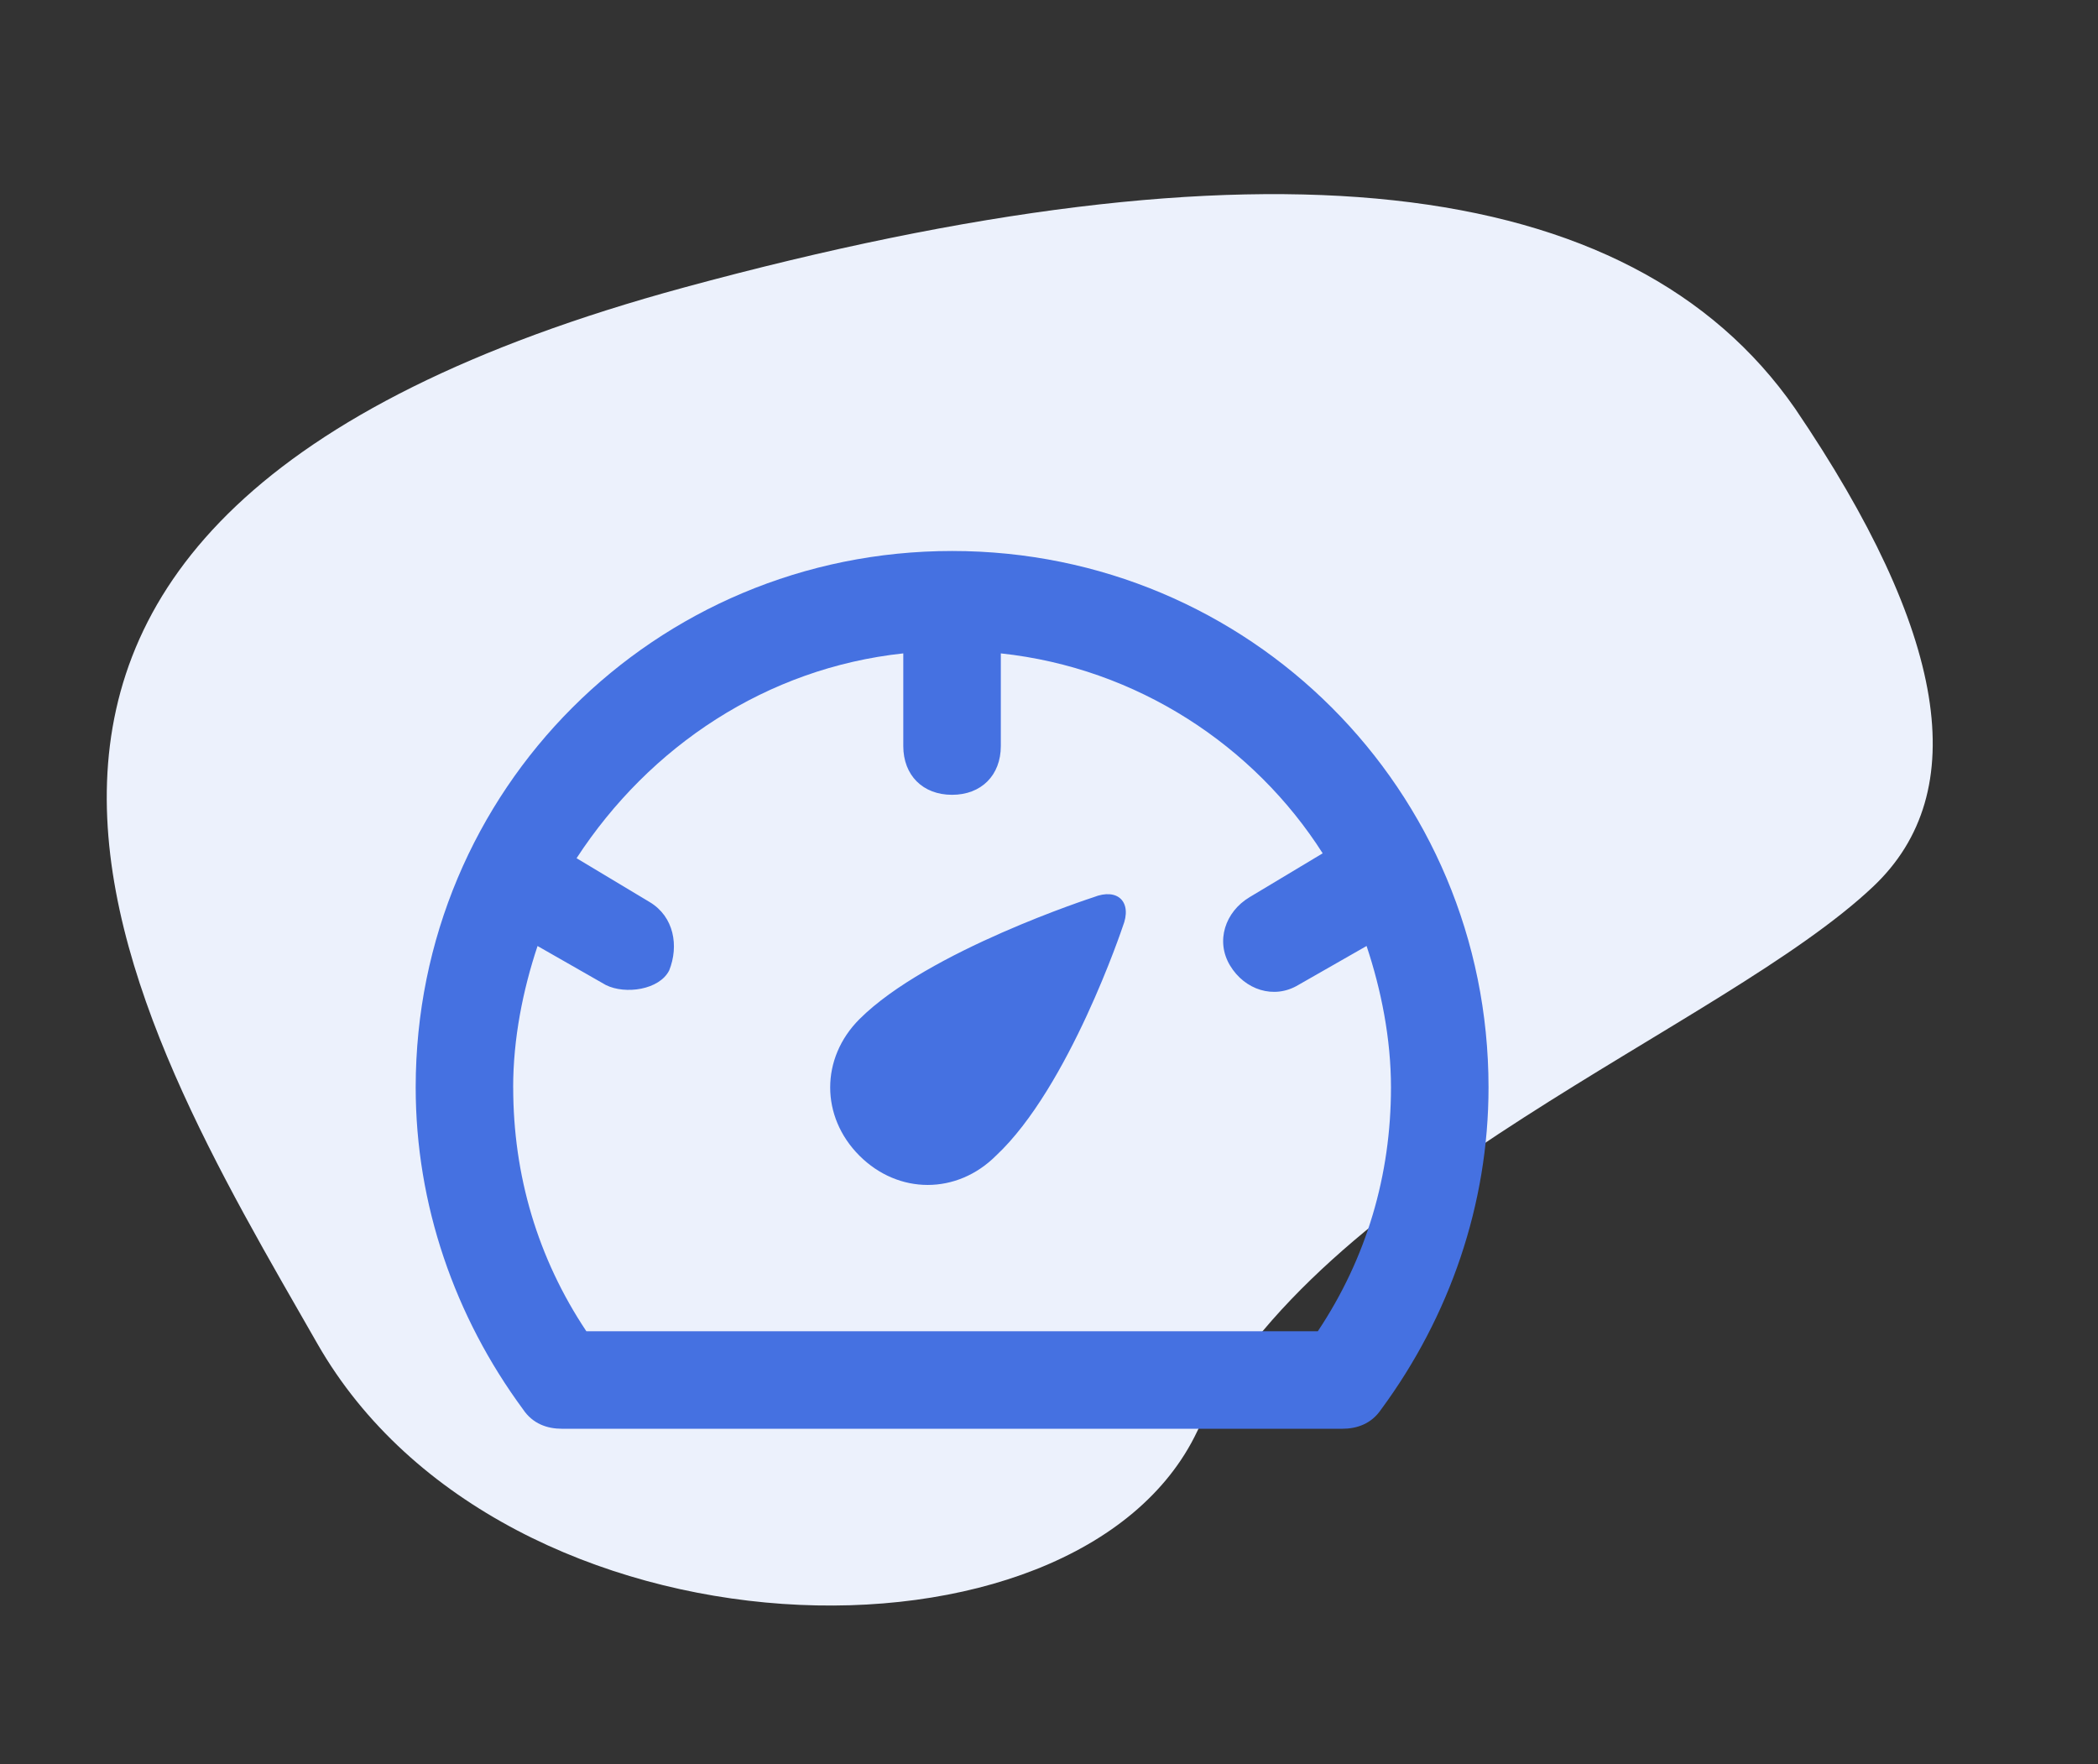 <?xml version="1.0" encoding="UTF-8"?> <svg xmlns="http://www.w3.org/2000/svg" fill="none" height="74" viewBox="0 0 88 74" width="88"><rect x="0" y="0" width="88" height="74" fill="#333333" stroke="none"/><path d="m75.293 17.134c6.38 9.399 7.474 16.082 3.281 20.049-6.288 5.95-23.364 12.289-28.352 22.843-4.988 10.555-29.098 9.998-36.91-3.665-7.812-13.663-20.842-34.454 15.383-44.303 24.15-6.566 39.683-4.874 46.598 5.076z" fill="#ecf1fc"></path><path d="m41.776 48.475c-1.636 1.636-4.091 1.636-5.727 0-1.636-1.636-1.636-4.091 0-5.727 2.864-2.864 9.818-5.114 9.818-5.114 1.023-.409 1.636.205 1.227 1.227 0 0-2.25 6.75-5.318 9.614zm16.159 10.636c-.409.614-1.023.818-1.636.818h-32.727c-.614 0-1.227-.204-1.636-.818-2.864-3.886-4.5-8.591-4.5-13.5 0-12.477 10.023-22.5 22.5-22.5 12.477 0 22.5 10.023 22.5 22.5 0 4.909-1.636 9.614-4.5 13.5zm-36.409-13.5c0 3.682 1.023 7.159 3.068 10.227h30.682c2.045-3.068 3.068-6.545 3.068-10.227 0-2.045-.409-4.091-1.023-5.932l-2.864 1.636c-1.023.614-2.25.204-2.864-.818-.614-1.023-.205-2.25.818-2.864l3.068-1.841c-2.864-4.5-7.773-7.773-13.5-8.386v3.886c0 1.227-.818 2.046-2.045 2.046-1.227 0-2.046-.818-2.046-2.046v-3.886c-5.727.614-10.636 3.886-13.704 8.591l3.068 1.841c1.023.614 1.227 1.841.818 2.864-.409.818-1.841 1.023-2.659.614l-2.864-1.636c-.614 1.841-1.023 3.886-1.023 5.932z" fill="#4571e1"></path></svg> 